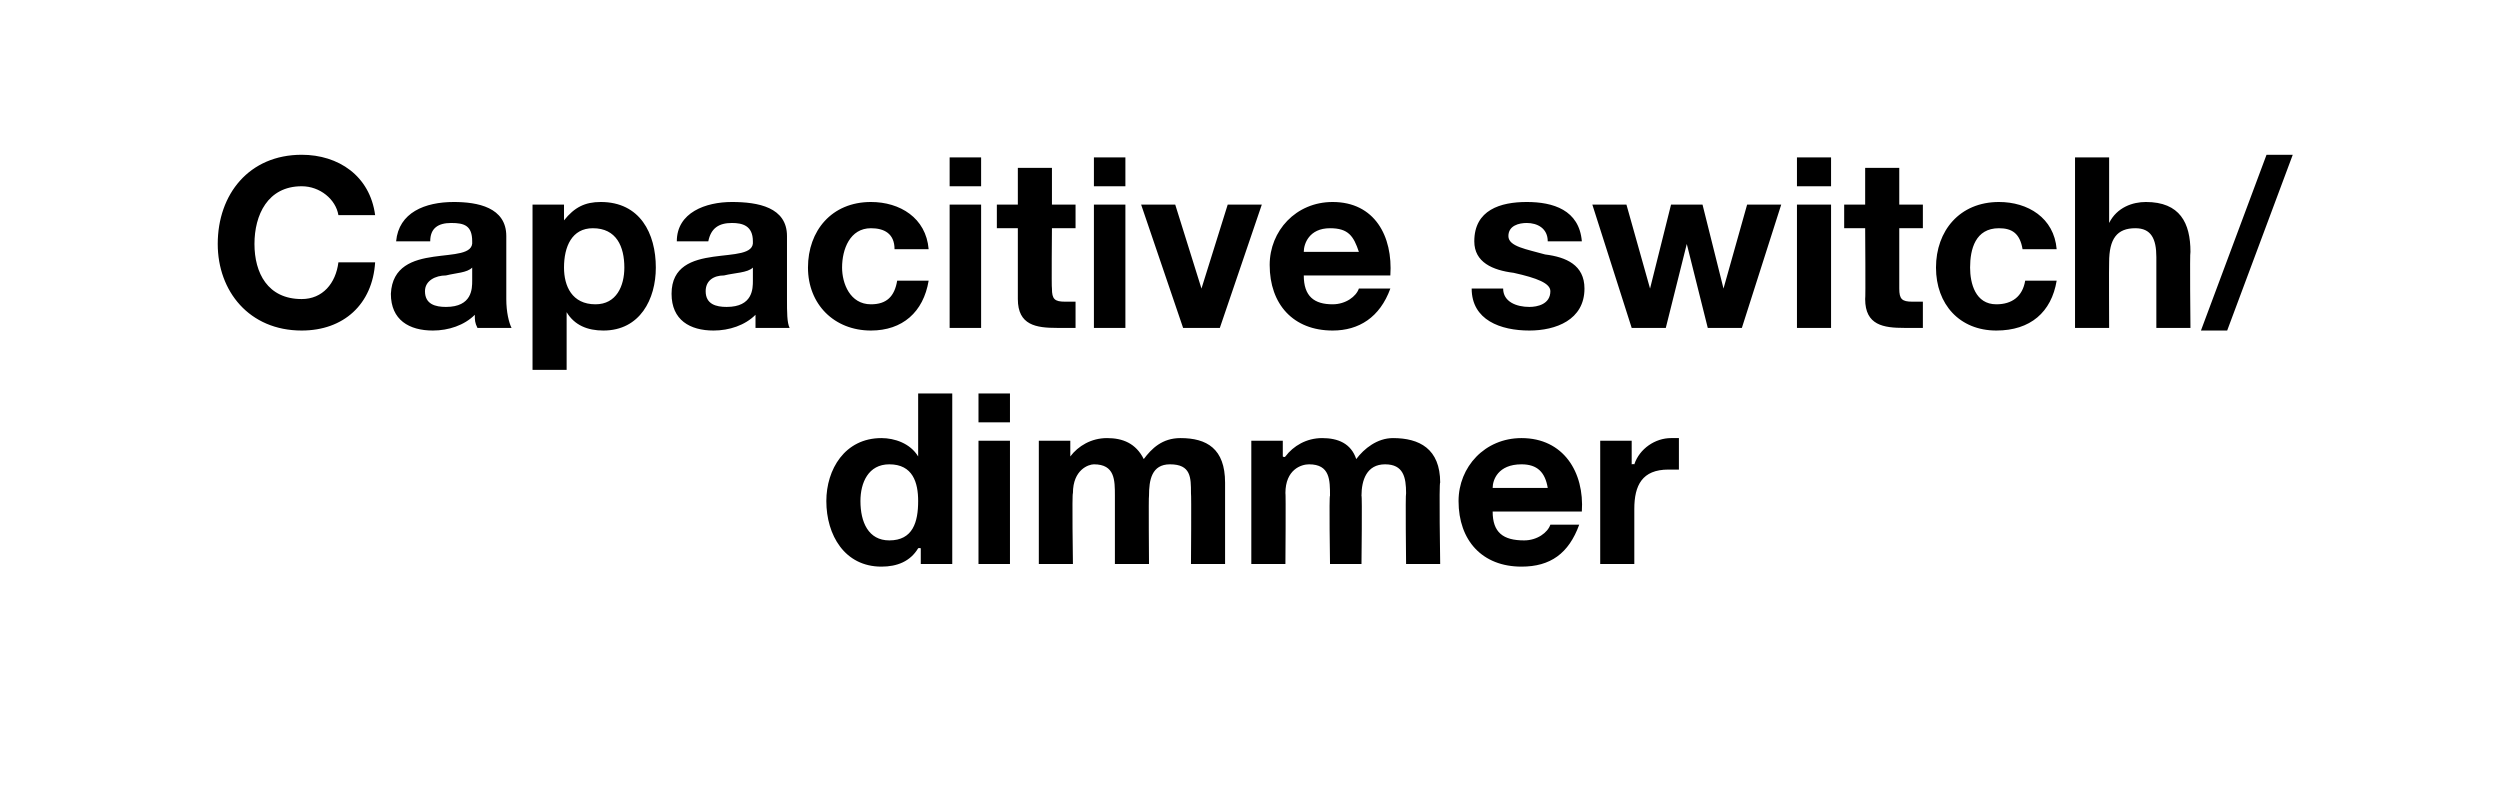 <?xml version="1.0" standalone="no"?>
<!DOCTYPE svg PUBLIC "-//W3C//DTD SVG 1.1//EN" "http://www.w3.org/Graphics/SVG/1.1/DTD/svg11.dtd">
<svg xmlns="http://www.w3.org/2000/svg" version="1.1" width="95.3px" height="30.6px" viewBox="0 -1 95.3 30.6" style="top:-1px">
  <desc>Capacitive switch dimmer</desc>
  <defs/>
  <g id="Polygon33767">
    <path d="M 33.9 16.7 C 33.1 16.7 32.8 17.4 32.8 18.1 C 32.8 18.9 33.1 19.6 33.9 19.6 C 34.8 19.6 35 18.9 35 18.1 C 35 17.4 34.8 16.7 33.9 16.7 Z M 35.1 19.9 C 35.1 19.9 35.03 19.88 35 19.9 C 34.7 20.4 34.2 20.6 33.6 20.6 C 32.2 20.6 31.5 19.4 31.5 18.1 C 31.5 16.9 32.2 15.7 33.6 15.7 C 34.1 15.7 34.7 15.9 35 16.4 C 34.97 16.38 35 16.4 35 16.4 L 35 14 L 36.3 14 L 36.3 20.5 L 35.1 20.5 L 35.1 19.9 Z M 38.5 15.1 L 37.3 15.1 L 37.3 14 L 38.5 14 L 38.5 15.1 Z M 37.3 15.8 L 38.5 15.8 L 38.5 20.5 L 37.3 20.5 L 37.3 15.8 Z M 39.6 15.8 L 40.8 15.8 L 40.8 16.4 C 40.8 16.4 40.81 16.45 40.8 16.4 C 41.1 16 41.6 15.7 42.2 15.7 C 42.8 15.7 43.3 15.9 43.6 16.5 C 43.9 16.1 44.3 15.7 45 15.7 C 46 15.7 46.7 16.1 46.7 17.4 C 46.7 17.35 46.7 20.5 46.7 20.5 L 45.4 20.5 C 45.4 20.5 45.42 17.83 45.4 17.8 C 45.4 17.2 45.4 16.7 44.6 16.7 C 43.9 16.7 43.8 17.3 43.8 17.9 C 43.78 17.88 43.8 20.5 43.8 20.5 L 42.5 20.5 C 42.5 20.5 42.5 17.86 42.5 17.9 C 42.5 17.3 42.5 16.7 41.7 16.7 C 41.5 16.7 40.9 16.9 40.9 17.8 C 40.86 17.77 40.9 20.5 40.9 20.5 L 39.6 20.5 L 39.6 15.8 Z M 47.7 15.8 L 48.9 15.8 L 48.9 16.4 C 48.9 16.4 48.96 16.45 49 16.4 C 49.3 16 49.8 15.7 50.4 15.7 C 51 15.7 51.5 15.9 51.7 16.5 C 52 16.1 52.5 15.7 53.1 15.7 C 54.1 15.7 54.9 16.1 54.9 17.4 C 54.85 17.35 54.9 20.5 54.9 20.5 L 53.6 20.5 C 53.6 20.5 53.57 17.83 53.6 17.8 C 53.6 17.2 53.5 16.7 52.8 16.7 C 52.1 16.7 51.9 17.3 51.9 17.9 C 51.93 17.88 51.9 20.5 51.9 20.5 L 50.7 20.5 C 50.7 20.5 50.66 17.86 50.7 17.9 C 50.7 17.3 50.7 16.7 49.9 16.7 C 49.6 16.7 49 16.9 49 17.8 C 49.02 17.77 49 20.5 49 20.5 L 47.7 20.5 L 47.7 15.8 Z M 59 17.6 C 58.9 17 58.6 16.7 58 16.7 C 57.1 16.7 56.9 17.3 56.9 17.6 C 56.9 17.6 59 17.6 59 17.6 Z M 56.9 18.5 C 56.9 19.3 57.3 19.6 58.1 19.6 C 58.6 19.6 59 19.3 59.1 19 C 59.1 19 60.2 19 60.2 19 C 59.8 20.1 59.1 20.6 58 20.6 C 56.5 20.6 55.6 19.6 55.6 18.1 C 55.6 16.8 56.6 15.7 58 15.7 C 59.6 15.7 60.4 17 60.3 18.5 C 60.3 18.5 56.9 18.5 56.9 18.5 Z M 61 15.8 L 62.2 15.8 L 62.2 16.7 C 62.2 16.7 62.26 16.68 62.3 16.7 C 62.5 16.1 63.1 15.7 63.7 15.7 C 63.8 15.7 63.9 15.7 64 15.7 C 64 15.7 64 16.9 64 16.9 C 63.9 16.9 63.7 16.9 63.6 16.9 C 62.6 16.9 62.3 17.5 62.3 18.4 C 62.3 18.37 62.3 20.5 62.3 20.5 L 61 20.5 L 61 15.8 Z " stroke="none" fill="#000"/>
  </g>
  <g id="Polygon33766">
    <path d="M 12.9 7.2 C 12.8 6.6 12.2 6.1 11.5 6.1 C 10.2 6.1 9.7 7.2 9.7 8.3 C 9.7 9.4 10.2 10.4 11.5 10.4 C 12.3 10.4 12.8 9.8 12.9 9 C 12.9 9 14.3 9 14.3 9 C 14.2 10.6 13.1 11.6 11.5 11.6 C 9.5 11.6 8.3 10.1 8.3 8.3 C 8.3 6.4 9.5 4.9 11.5 4.9 C 12.9 4.9 14.1 5.7 14.3 7.2 C 14.3 7.2 12.9 7.2 12.9 7.2 Z M 15.1 8.2 C 15.2 7.1 16.2 6.7 17.3 6.7 C 18.2 6.7 19.3 6.9 19.3 8 C 19.3 8 19.3 10.4 19.3 10.4 C 19.3 10.9 19.4 11.3 19.5 11.5 C 19.5 11.5 18.2 11.5 18.2 11.5 C 18.1 11.3 18.1 11.2 18.1 11 C 17.7 11.4 17.1 11.6 16.5 11.6 C 15.6 11.6 14.9 11.2 14.9 10.2 C 15 8.1 18.1 9.2 18 8.2 C 18 7.6 17.7 7.5 17.2 7.5 C 16.7 7.5 16.4 7.7 16.4 8.2 C 16.4 8.2 15.1 8.2 15.1 8.2 Z M 18 9.2 C 17.8 9.4 17.4 9.4 17 9.5 C 16.6 9.5 16.2 9.7 16.2 10.1 C 16.2 10.6 16.6 10.7 17 10.7 C 18 10.7 18 10 18 9.7 C 18 9.7 18 9.2 18 9.2 Z M 23.8 9.2 C 23.8 8.4 23.5 7.7 22.6 7.7 C 21.8 7.7 21.5 8.4 21.5 9.2 C 21.5 9.9 21.8 10.6 22.7 10.6 C 23.5 10.6 23.8 9.9 23.8 9.2 Z M 20.3 6.8 L 21.5 6.8 L 21.5 7.4 C 21.5 7.4 21.54 7.41 21.5 7.4 C 21.9 6.9 22.3 6.7 22.9 6.7 C 24.4 6.7 25 7.9 25 9.2 C 25 10.4 24.4 11.6 23 11.6 C 22.4 11.6 21.9 11.4 21.6 10.9 C 21.6 10.89 21.6 10.9 21.6 10.9 L 21.6 13.1 L 20.3 13.1 L 20.3 6.8 Z M 25.8 8.2 C 25.8 7.1 26.9 6.7 27.9 6.7 C 28.9 6.7 30 6.9 30 8 C 30 8 30 10.4 30 10.4 C 30 10.9 30 11.3 30.1 11.5 C 30.1 11.5 28.8 11.5 28.8 11.5 C 28.8 11.3 28.8 11.2 28.8 11 C 28.4 11.4 27.8 11.6 27.2 11.6 C 26.3 11.6 25.6 11.2 25.6 10.2 C 25.6 8.1 28.8 9.2 28.7 8.2 C 28.7 7.6 28.3 7.5 27.9 7.5 C 27.4 7.5 27.1 7.7 27 8.2 C 27 8.2 25.8 8.2 25.8 8.2 Z M 28.7 9.2 C 28.5 9.4 28 9.4 27.6 9.5 C 27.2 9.5 26.9 9.7 26.9 10.1 C 26.9 10.6 27.3 10.7 27.7 10.7 C 28.7 10.7 28.7 10 28.7 9.7 C 28.7 9.7 28.7 9.2 28.7 9.2 Z M 34.1 8.5 C 34.1 7.9 33.7 7.7 33.2 7.7 C 32.4 7.7 32.1 8.5 32.1 9.2 C 32.1 9.8 32.4 10.6 33.2 10.6 C 33.8 10.6 34.1 10.3 34.2 9.7 C 34.2 9.7 35.4 9.7 35.4 9.7 C 35.2 10.9 34.4 11.6 33.2 11.6 C 31.8 11.6 30.8 10.6 30.8 9.2 C 30.8 7.8 31.7 6.7 33.2 6.7 C 34.3 6.7 35.3 7.3 35.4 8.5 C 35.4 8.5 34.1 8.5 34.1 8.5 Z M 37.4 6.1 L 36.2 6.1 L 36.2 5 L 37.4 5 L 37.4 6.1 Z M 36.2 6.8 L 37.4 6.8 L 37.4 11.5 L 36.2 11.5 L 36.2 6.8 Z M 40.1 6.8 L 41 6.8 L 41 7.7 L 40.1 7.7 C 40.1 7.7 40.08 9.98 40.1 10 C 40.1 10.4 40.2 10.5 40.6 10.5 C 40.8 10.5 40.9 10.5 41 10.5 C 41 10.5 41 11.5 41 11.5 C 40.8 11.5 40.5 11.5 40.3 11.5 C 39.5 11.5 38.8 11.4 38.8 10.4 C 38.8 10.42 38.8 7.7 38.8 7.7 L 38 7.7 L 38 6.8 L 38.8 6.8 L 38.8 5.4 L 40.1 5.4 L 40.1 6.8 Z M 42.9 6.1 L 41.7 6.1 L 41.7 5 L 42.9 5 L 42.9 6.1 Z M 41.7 6.8 L 42.9 6.8 L 42.9 11.5 L 41.7 11.5 L 41.7 6.8 Z M 46.5 11.5 L 45.1 11.5 L 43.5 6.8 L 44.8 6.8 L 45.8 10 L 45.8 10 L 46.8 6.8 L 48.1 6.8 L 46.5 11.5 Z M 51.8 8.6 C 51.6 8 51.4 7.7 50.7 7.7 C 49.9 7.7 49.7 8.3 49.7 8.6 C 49.7 8.6 51.8 8.6 51.8 8.6 Z M 49.7 9.5 C 49.7 10.3 50.1 10.6 50.8 10.6 C 51.3 10.6 51.7 10.3 51.8 10 C 51.8 10 53 10 53 10 C 52.6 11.1 51.8 11.6 50.8 11.6 C 49.3 11.6 48.4 10.6 48.4 9.1 C 48.4 7.8 49.4 6.7 50.8 6.7 C 52.4 6.7 53.1 8 53 9.5 C 53 9.5 49.7 9.5 49.7 9.5 Z M 57.3 10 C 57.3 10.5 57.8 10.7 58.3 10.7 C 58.6 10.7 59.1 10.6 59.1 10.1 C 59.1 9.8 58.6 9.6 57.7 9.4 C 56.9 9.3 56.2 9 56.2 8.2 C 56.2 7 57.2 6.7 58.2 6.7 C 59.2 6.7 60.2 7 60.3 8.2 C 60.3 8.2 59 8.2 59 8.2 C 59 7.7 58.6 7.5 58.2 7.5 C 57.9 7.5 57.5 7.6 57.5 8 C 57.5 8.4 58.2 8.5 58.9 8.7 C 59.7 8.8 60.4 9.1 60.4 10 C 60.4 11.2 59.3 11.6 58.3 11.6 C 57.2 11.6 56.1 11.2 56.1 10 C 56.1 10 57.3 10 57.3 10 Z M 66.4 11.5 L 65.1 11.5 L 64.3 8.3 L 64.3 8.3 L 63.5 11.5 L 62.2 11.5 L 60.7 6.8 L 62 6.8 L 62.9 10 L 62.9 10 L 63.7 6.8 L 64.9 6.8 L 65.7 10 L 65.7 10 L 66.6 6.8 L 67.9 6.8 L 66.4 11.5 Z M 69.8 6.1 L 68.5 6.1 L 68.5 5 L 69.8 5 L 69.8 6.1 Z M 68.5 6.8 L 69.8 6.8 L 69.8 11.5 L 68.5 11.5 L 68.5 6.8 Z M 72.4 6.8 L 73.3 6.8 L 73.3 7.7 L 72.4 7.7 C 72.4 7.7 72.4 9.98 72.4 10 C 72.4 10.4 72.5 10.5 72.9 10.5 C 73.1 10.5 73.2 10.5 73.3 10.5 C 73.3 10.5 73.3 11.5 73.3 11.5 C 73.1 11.5 72.8 11.5 72.6 11.5 C 71.8 11.5 71.1 11.4 71.1 10.4 C 71.12 10.42 71.1 7.7 71.1 7.7 L 70.3 7.7 L 70.3 6.8 L 71.1 6.8 L 71.1 5.4 L 72.4 5.4 L 72.4 6.8 Z M 77.1 8.5 C 77 7.9 76.7 7.7 76.2 7.7 C 75.3 7.7 75.1 8.5 75.1 9.2 C 75.1 9.8 75.3 10.6 76.1 10.6 C 76.7 10.6 77.1 10.3 77.2 9.7 C 77.2 9.7 78.4 9.7 78.4 9.7 C 78.2 10.9 77.4 11.6 76.1 11.6 C 74.7 11.6 73.8 10.6 73.8 9.2 C 73.8 7.8 74.7 6.7 76.2 6.7 C 77.3 6.7 78.3 7.3 78.4 8.5 C 78.4 8.5 77.1 8.5 77.1 8.5 Z M 79.1 5 L 80.4 5 L 80.4 7.5 C 80.4 7.5 80.41 7.46 80.4 7.5 C 80.7 6.9 81.3 6.7 81.8 6.7 C 83.1 6.7 83.5 7.5 83.5 8.6 C 83.47 8.61 83.5 11.5 83.5 11.5 L 82.2 11.5 C 82.2 11.5 82.2 8.84 82.2 8.8 C 82.2 8.1 82 7.7 81.4 7.7 C 80.7 7.7 80.4 8.1 80.4 9 C 80.39 9.03 80.4 11.5 80.4 11.5 L 79.1 11.5 L 79.1 5 Z M 86.4 4.9 L 87.4 4.9 L 84.9 11.6 L 83.9 11.6 L 86.4 4.9 Z " stroke="none" fill="#000"/>
  </g>
</svg>